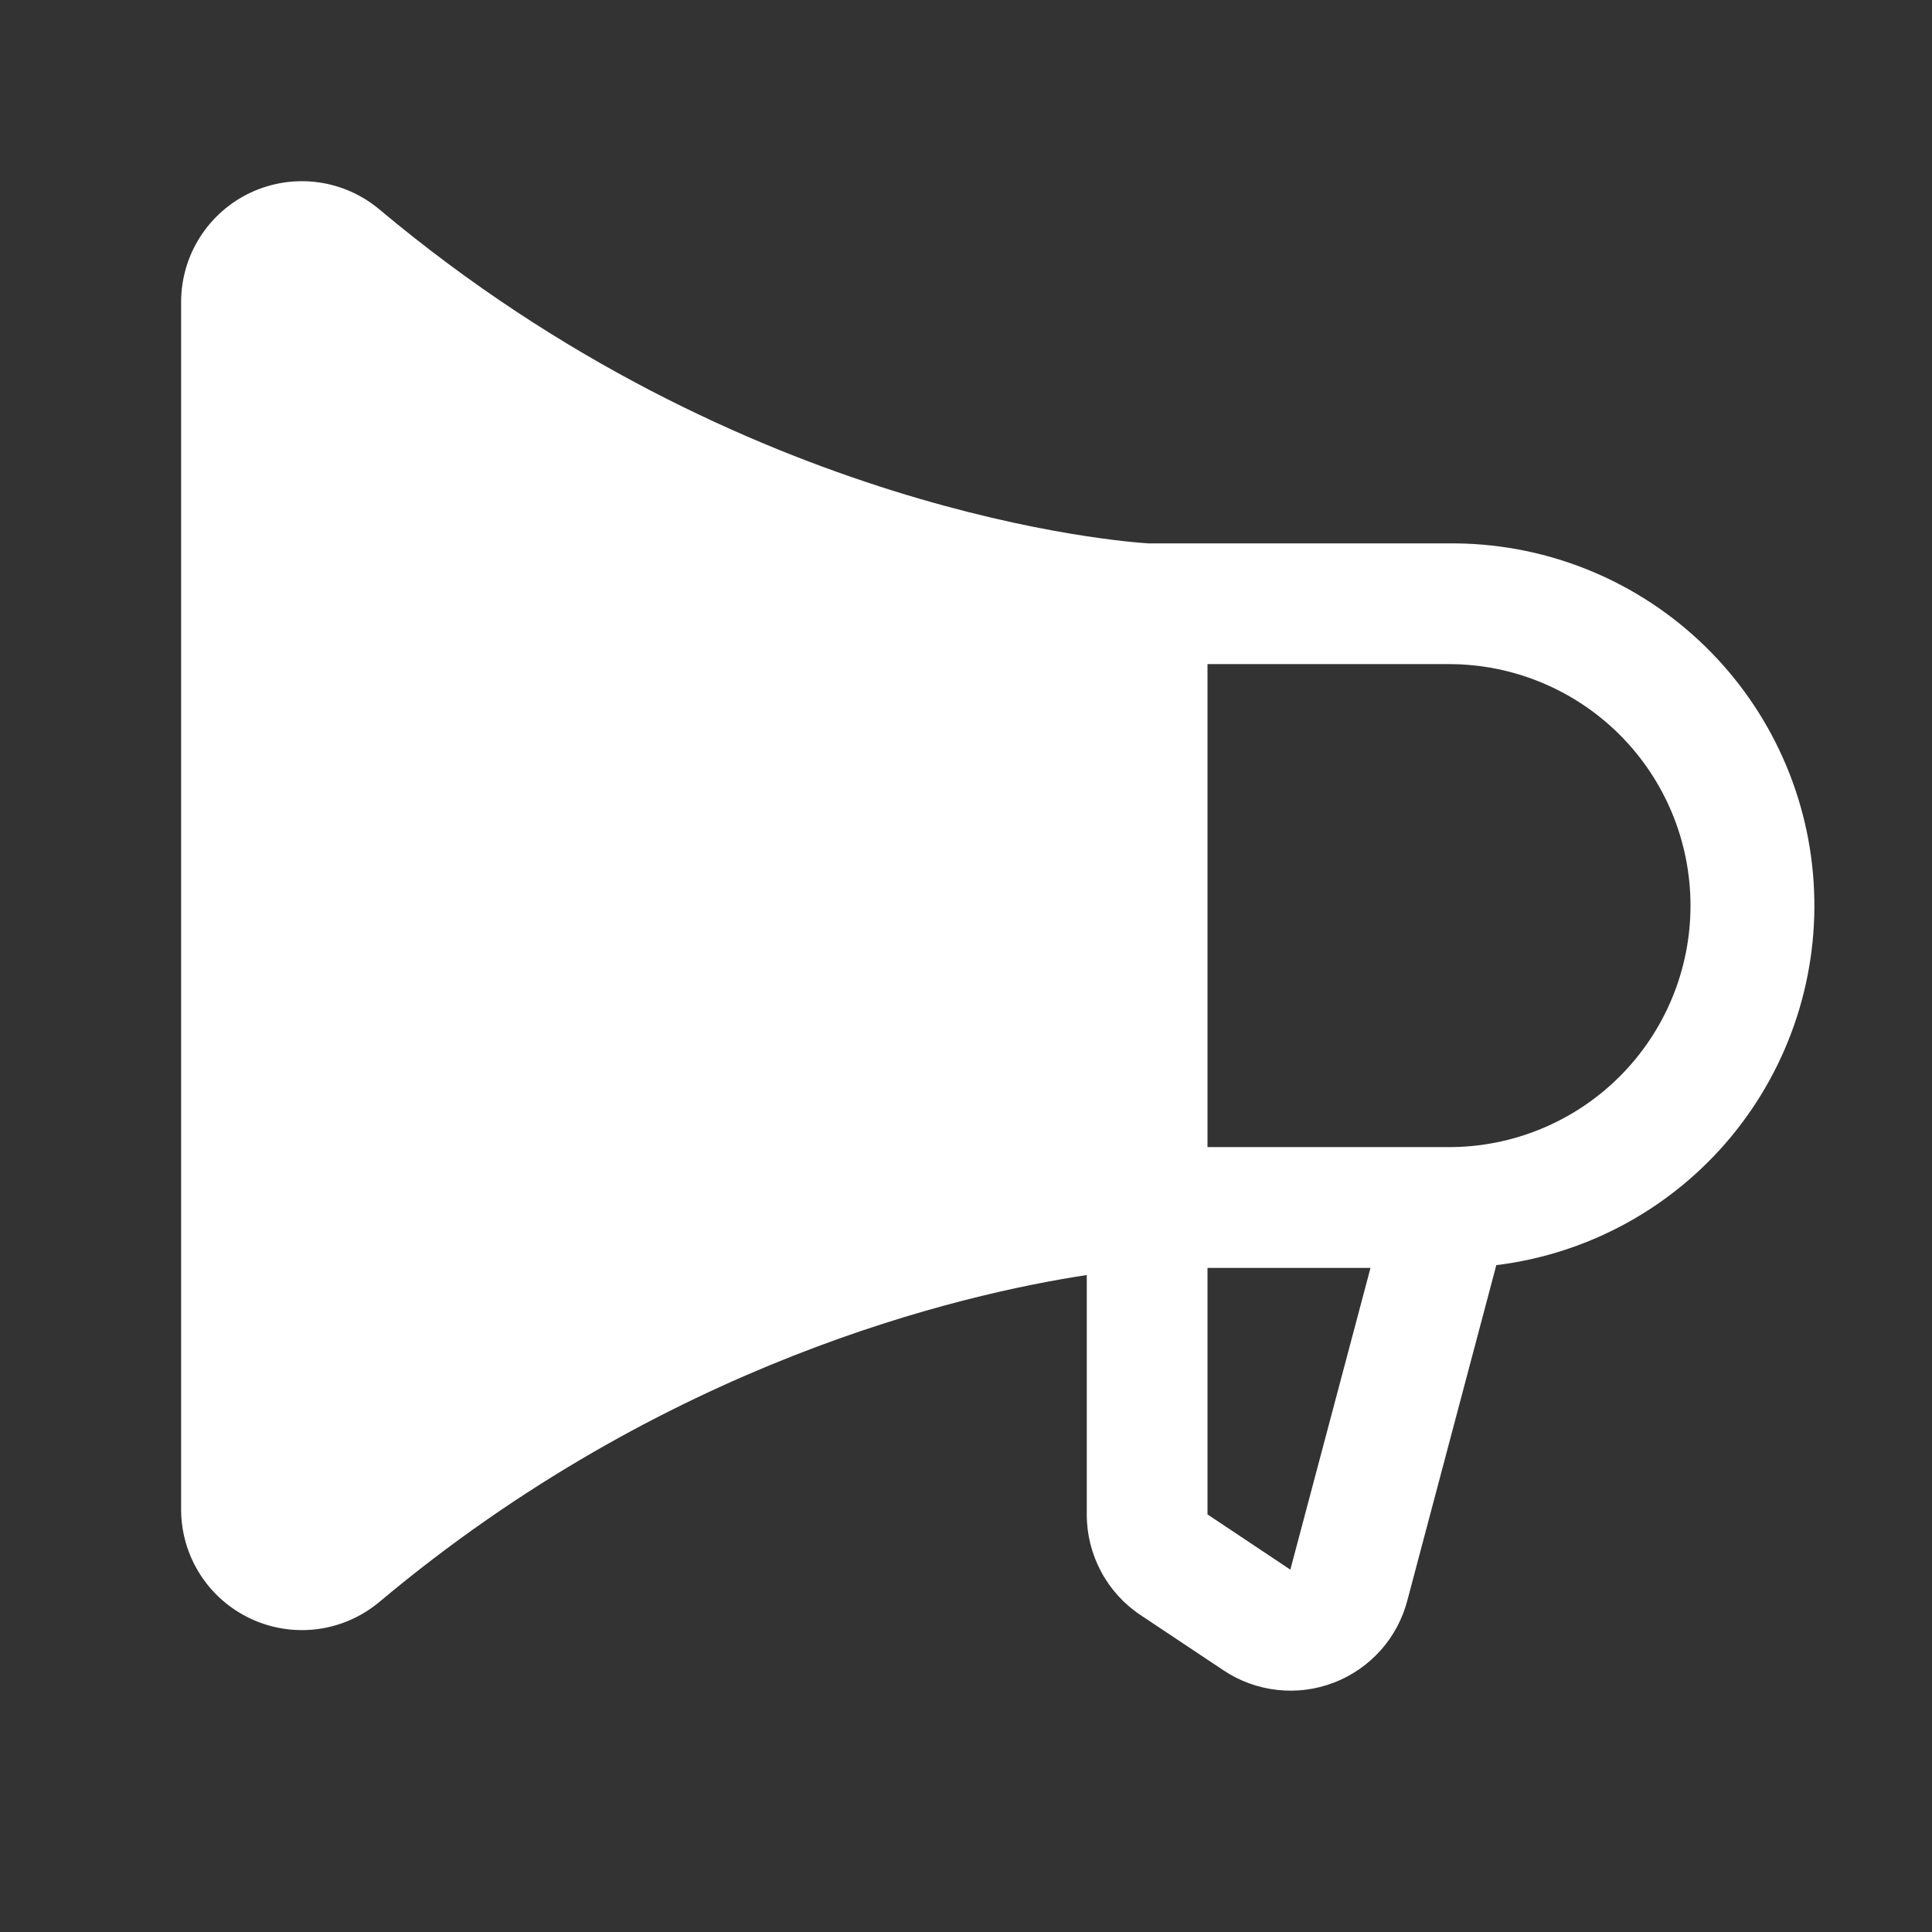 <svg width="43" height="43" viewBox="0 0 43 43" fill="none" xmlns="http://www.w3.org/2000/svg">
<rect x="0" y="0" width="43" height="43" fill="#333333" stroke="none"/>
<path d="M32.25 12.094H25.565C25.076 12.065 16.558 11.466 8.447 4.663C8.055 4.334 7.578 4.123 7.071 4.056C6.564 3.989 6.048 4.068 5.584 4.284C5.121 4.5 4.728 4.844 4.453 5.275C4.178 5.706 4.032 6.207 4.031 6.719V33.594C4.031 34.105 4.177 34.606 4.452 35.038C4.727 35.469 5.12 35.813 5.584 36.029C6.047 36.245 6.563 36.325 7.071 36.258C7.578 36.191 8.055 35.98 8.447 35.651C14.791 30.33 21.381 28.805 24.188 28.378V33.706C24.187 34.149 24.296 34.585 24.505 34.976C24.713 35.367 25.015 35.7 25.383 35.945L27.231 37.176C27.588 37.415 27.997 37.564 28.424 37.612C28.851 37.66 29.283 37.605 29.684 37.451C30.085 37.298 30.443 37.05 30.729 36.73C31.015 36.41 31.219 36.025 31.326 35.609L33.303 28.158C35.347 27.907 37.217 26.884 38.53 25.298C39.843 23.712 40.5 21.683 40.365 19.628C40.231 17.574 39.315 15.649 37.806 14.248C36.297 12.846 34.309 12.076 32.25 12.094ZM28.723 34.919V34.938L26.875 33.706V28.219H30.503L28.723 34.919ZM32.25 25.531H26.875V14.781H32.25C33.675 14.781 35.043 15.348 36.051 16.355C37.059 17.363 37.625 18.731 37.625 20.156C37.625 21.582 37.059 22.949 36.051 23.957C35.043 24.965 33.675 25.531 32.25 25.531Z" fill="white"/>
</svg>
